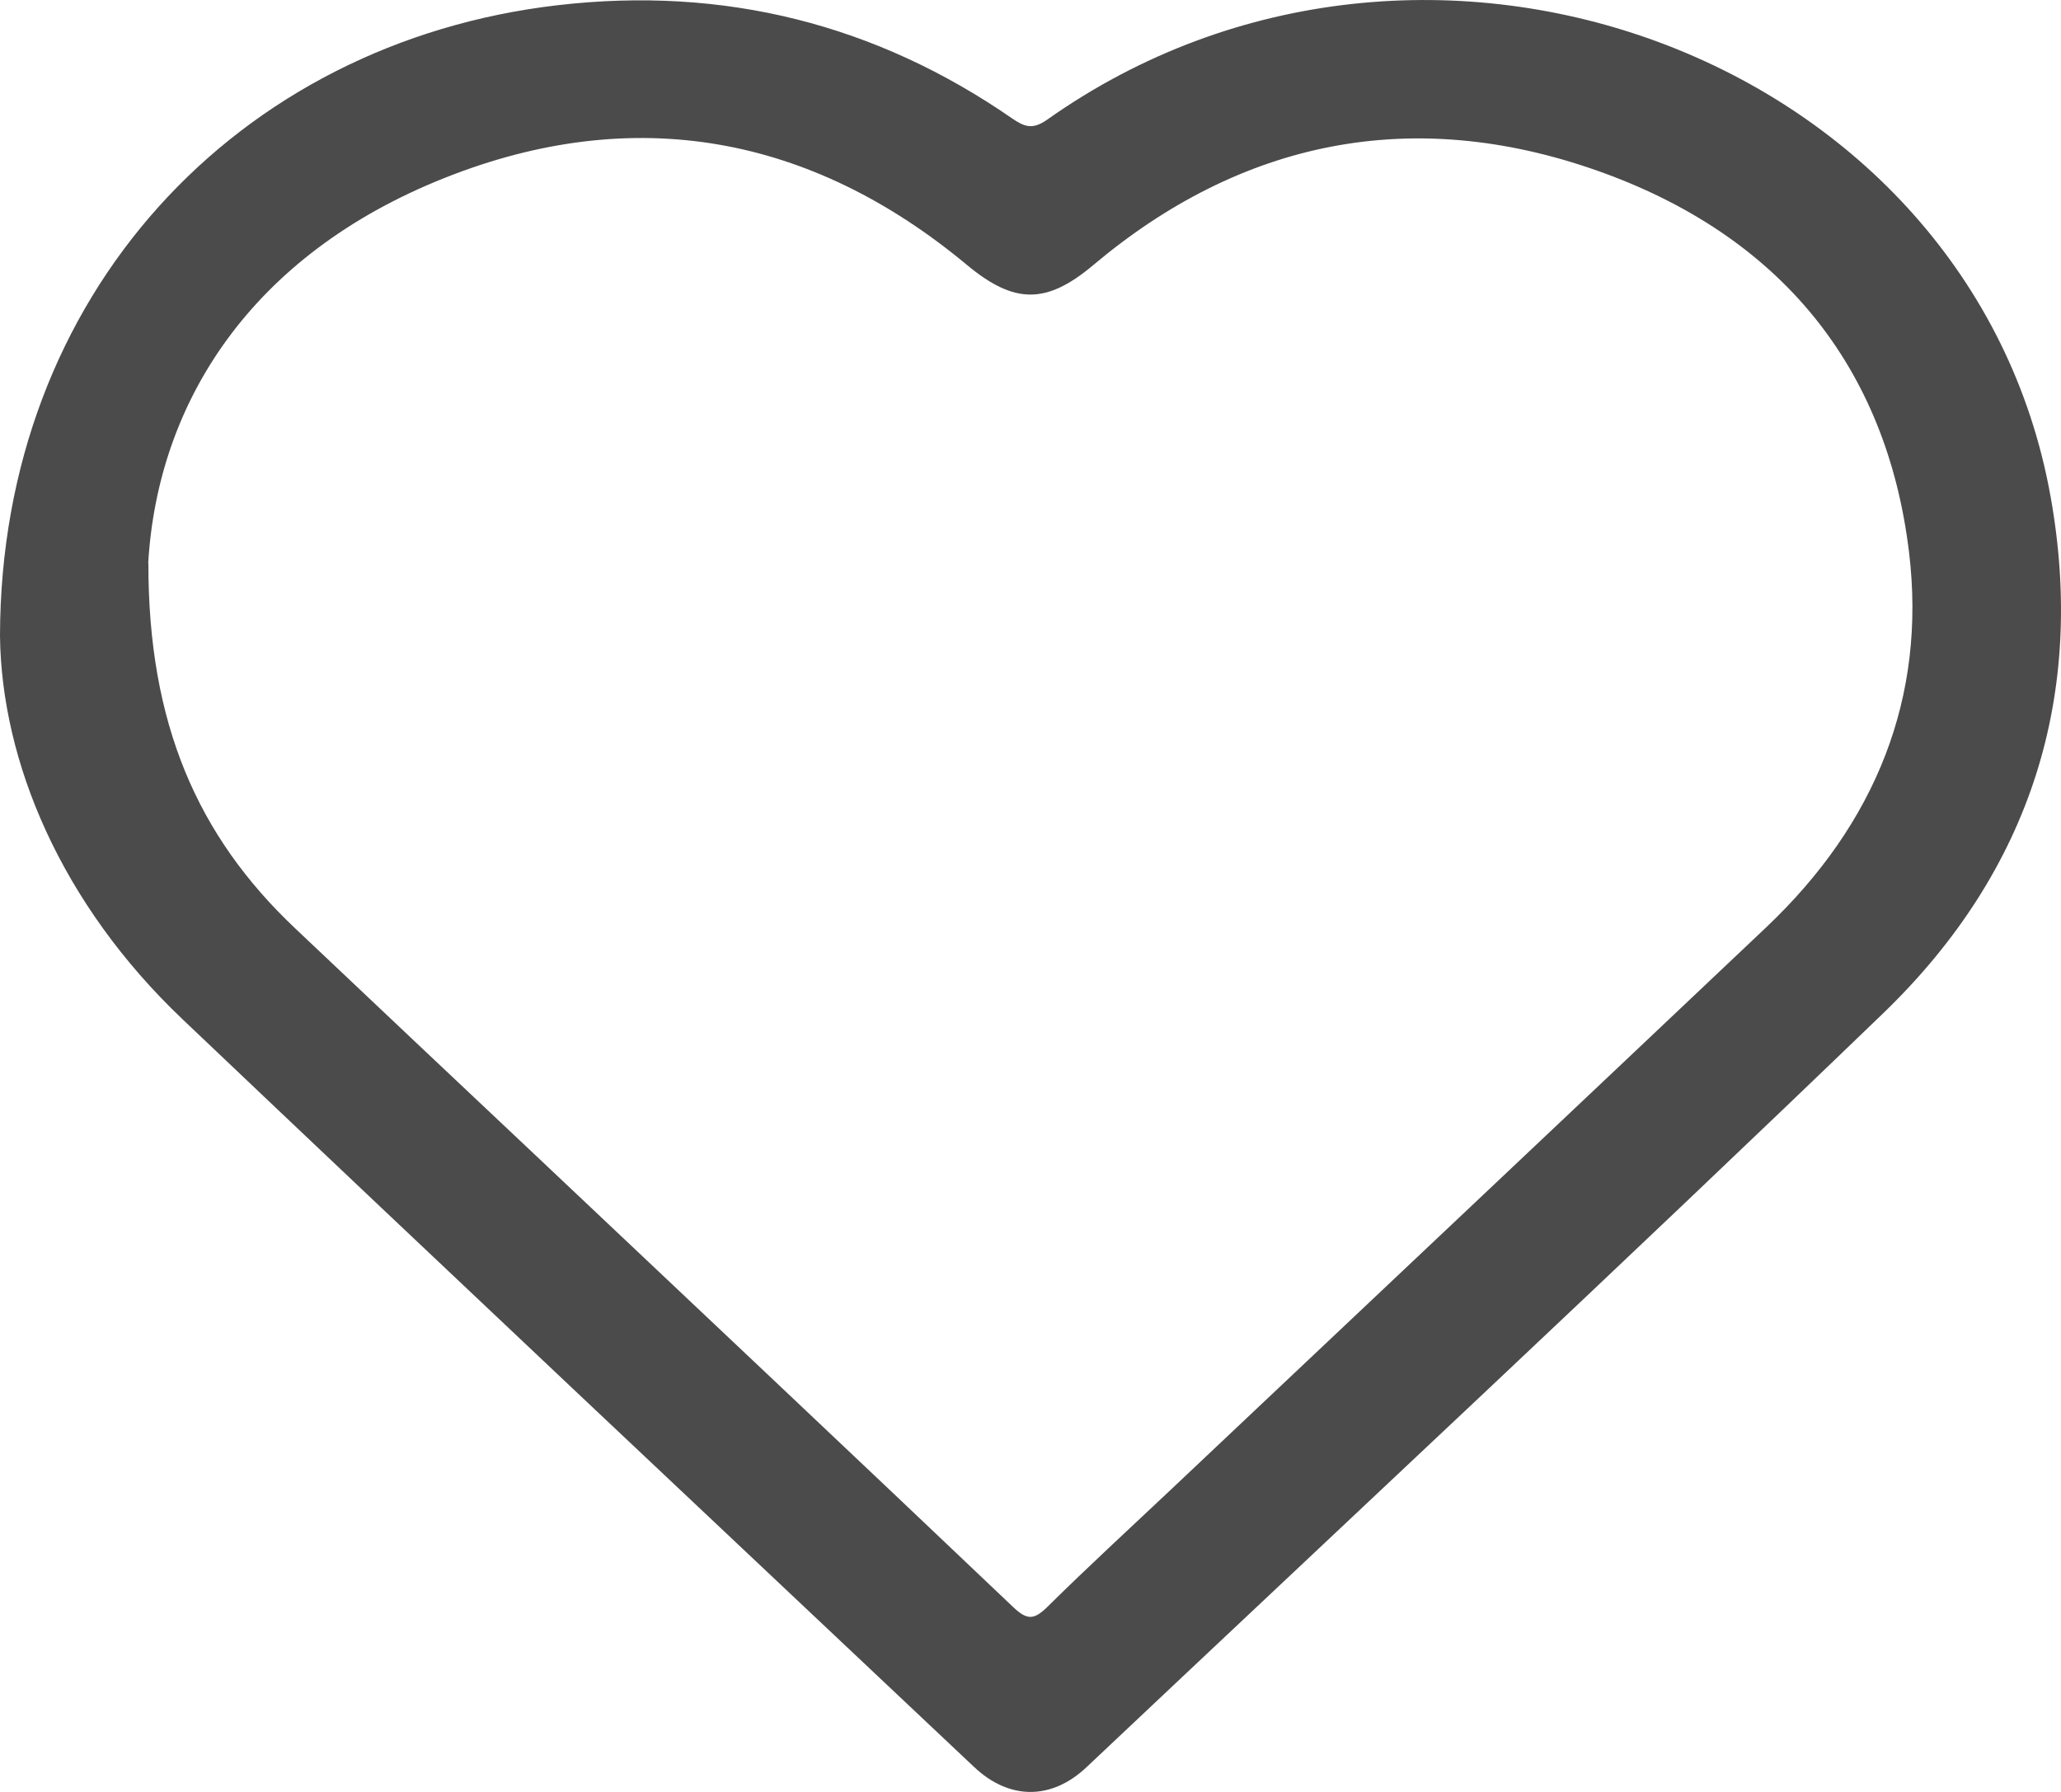 <svg width="23" height="20" viewBox="0 0 23 20" fill="none" xmlns="http://www.w3.org/2000/svg">
<path d="M0 7.1C0.005 3.29 2.645 0.473 6.224 0.058C8.084 -0.158 9.778 0.273 11.291 1.319C11.432 1.416 11.522 1.451 11.687 1.335C15.903 -1.648 22.002 0.636 22.883 5.538C23.279 7.741 22.674 9.709 21.018 11.307C18.081 14.139 15.093 16.923 12.124 19.725C11.732 20.094 11.261 20.091 10.87 19.721C7.925 16.943 4.975 14.169 2.041 11.38C0.677 10.085 0.017 8.499 0 7.1ZM1.656 6.286C1.653 8.08 2.207 9.332 3.288 10.356C4.189 11.21 5.092 12.06 5.994 12.911C7.767 14.586 9.542 16.258 11.309 17.939C11.464 18.086 11.541 18.079 11.688 17.935C12.14 17.488 12.61 17.057 13.073 16.62C15.285 14.531 17.499 12.444 19.708 10.352C20.933 9.193 21.5 7.782 21.304 6.162C21.055 4.102 19.875 2.626 17.817 1.902C15.753 1.177 13.851 1.569 12.2 2.959C11.675 3.4 11.318 3.396 10.787 2.954C9.054 1.513 7.077 1.141 4.954 1.989C2.802 2.848 1.759 4.49 1.654 6.286L1.656 6.286Z" fill="#4B4B4B"/>
</svg>
